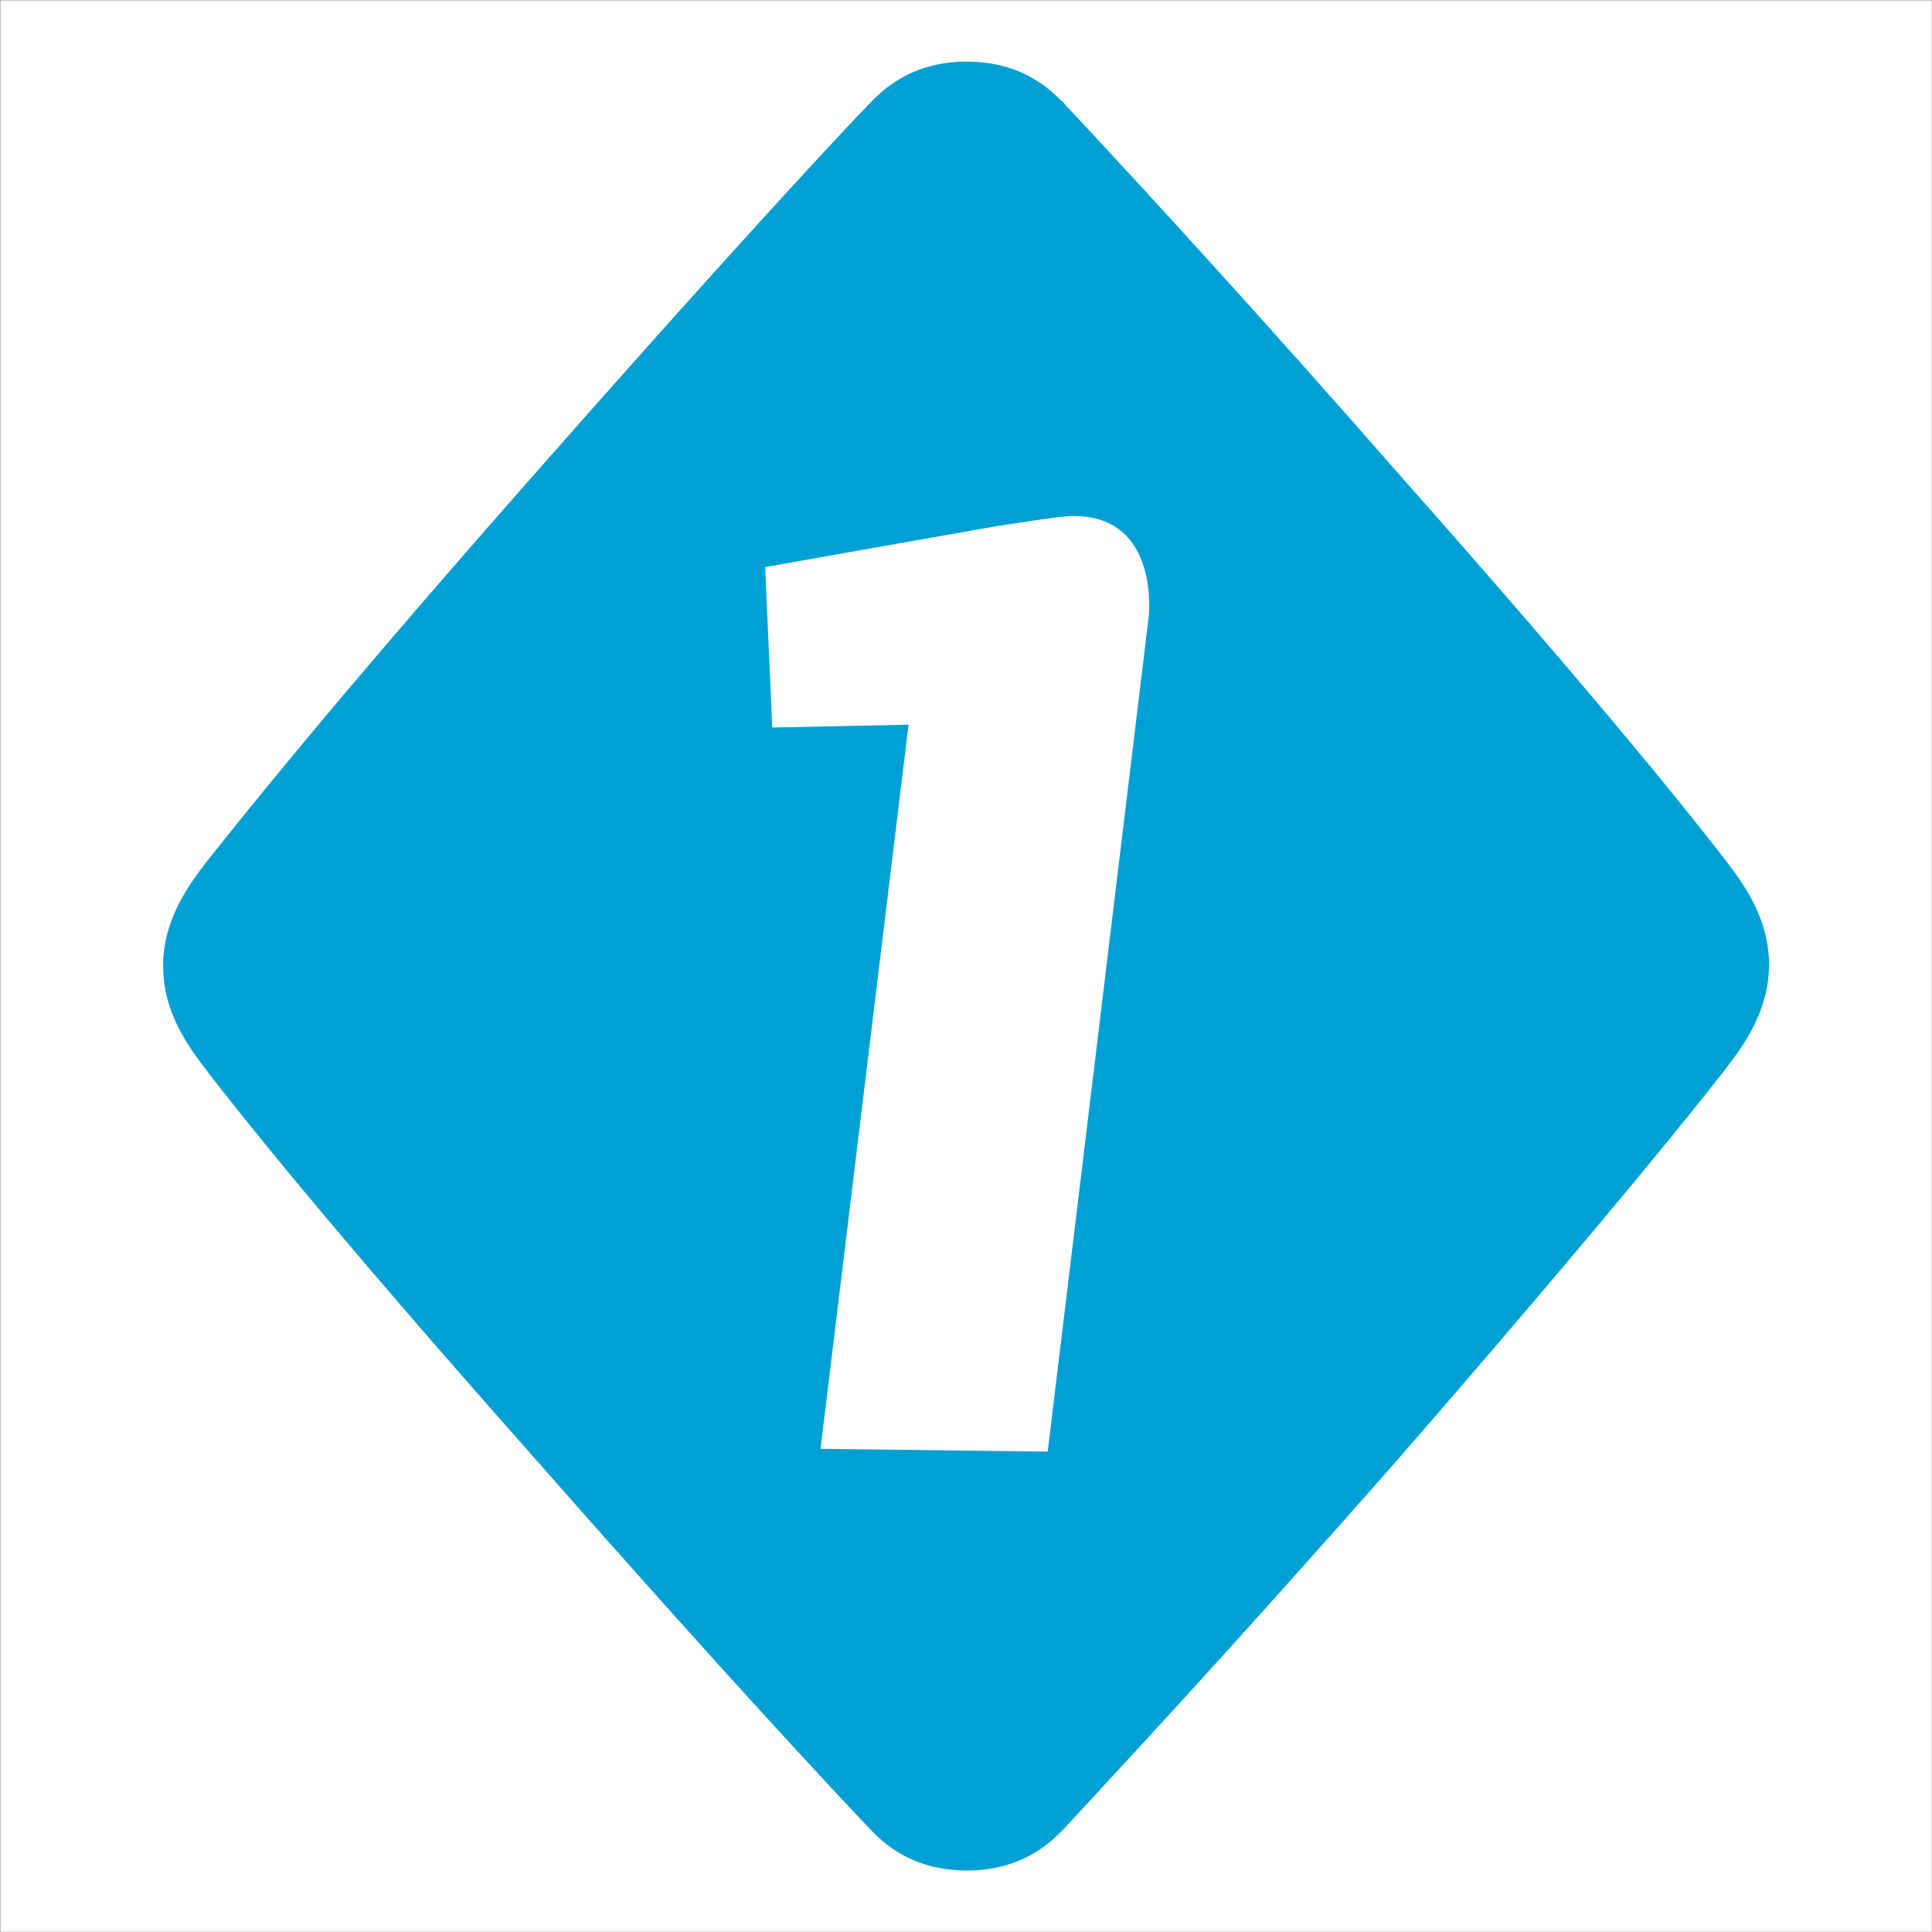 <svg version="1.1" id="Logo" x="0px" y="0px" xml:space="preserve" sodipodi:docname="Bayern_1_(2018).svg" inkscape:version="1.2 (dc2aedaf03, 2022-05-15)" xmlns:inkscape="http://www.inkscape.org/namespaces/inkscape" xmlns:sodipodi="http://sodipodi.sourceforge.net/DTD/sodipodi-0.dtd" xmlns="http://www.w3.org/2000/svg" xmlns:svg="http://www.w3.org/2000/svg" viewBox="96.38 32.98 150.03 150.03"><rect x="96.38" y="32.98" width="150.03" height="150.03" fill="#333333" stroke="none"/><defs id="defs45"/><sodipodi:namedview id="namedview43" pagecolor="#505050" bordercolor="#eeeeee" borderopacity="1" inkscape:showpageshadow="0" inkscape:pageopacity="0" inkscape:pagecheckerboard="0" inkscape:deskcolor="#505050" showgrid="false" inkscape:zoom="4.0500736" inkscape:cx="9.6294545" inkscape:cy="60.863091" inkscape:window-width="1920" inkscape:window-height="1001" inkscape:window-x="-9" inkscape:window-y="-9" inkscape:window-maximized="1" inkscape:current-layer="g38"/>
<style type="text/css" id="style2">
	.st0{fill:#FFFFFF;}
	.st1{fill:#023B7E;}
	.st2{fill:#00A0D5;}
</style><style class="darkreader darkreader--sync" media="screen" id="style4"/>
<g id="g38" transform="translate(-207.157,-6.42)">
	
	
	
	
	
	<rect style="fill: rgb(255, 255, 255); fill-rule: evenodd; stroke-width: 0px; stroke-linecap: round; stroke-linejoin: bevel; paint-order: fill markers; --darkreader-inline-fill: #e8e6e3;" id="rect935" width="150" height="150" x="303.557" y="39.42" data-darkreader-inline-fill=""/><path class="st2" d="m 437.491,122.469 c 1.433,-1.874 3.418,-4.521 3.418,-8.159 0,-3.639 -1.985,-6.285 -3.418,-8.159 -2.205,-2.867 -9.152,-11.688 -25.47,-30.101 -10.034,-11.467 -19.296,-21.611 -25.801,-28.557 0,0 -0.221,-0.331 -0.221,-0.221 -0.772,-0.772 -2.977,-3.087 -7.387,-3.087 -4.41,0 -6.616,2.315 -7.498,3.198 -2.977,3.087 -11.357,12.129 -26.021,28.778 -16.429,18.634 -23.265,27.345 -25.47,30.101 -1.433,1.874 -3.418,4.521 -3.418,8.159 0,3.639 1.985,6.285 3.418,8.159 2.205,2.867 9.041,11.577 25.47,30.101 15.216,17.311 23.816,26.463 26.132,28.888 0.772,0.772 2.977,3.087 7.387,3.087 4.41,0 6.616,-2.315 7.387,-3.087 l 0.221,-0.221 c 3.749,-4.08 12.239,-13.121 25.911,-28.668 16.098,-18.524 23.044,-27.234 25.36,-30.211 z" id="path36" style="stroke-width:1.103"/>
</g>
<path class="st0" d="m 179.725,73.047 c -0.992,0 -3.528,0.441 -5.844,0.772 -4.41,0.772 -18.083,3.198 -18.083,3.198 l 0.551,12.459 10.585,-0.221 -6.836,56.233 17.642,0.221 7.829,-64.723 c 0,0 0.992,-7.939 -5.844,-7.939 z" id="path40" style="stroke-width:1.103"/>
</svg>